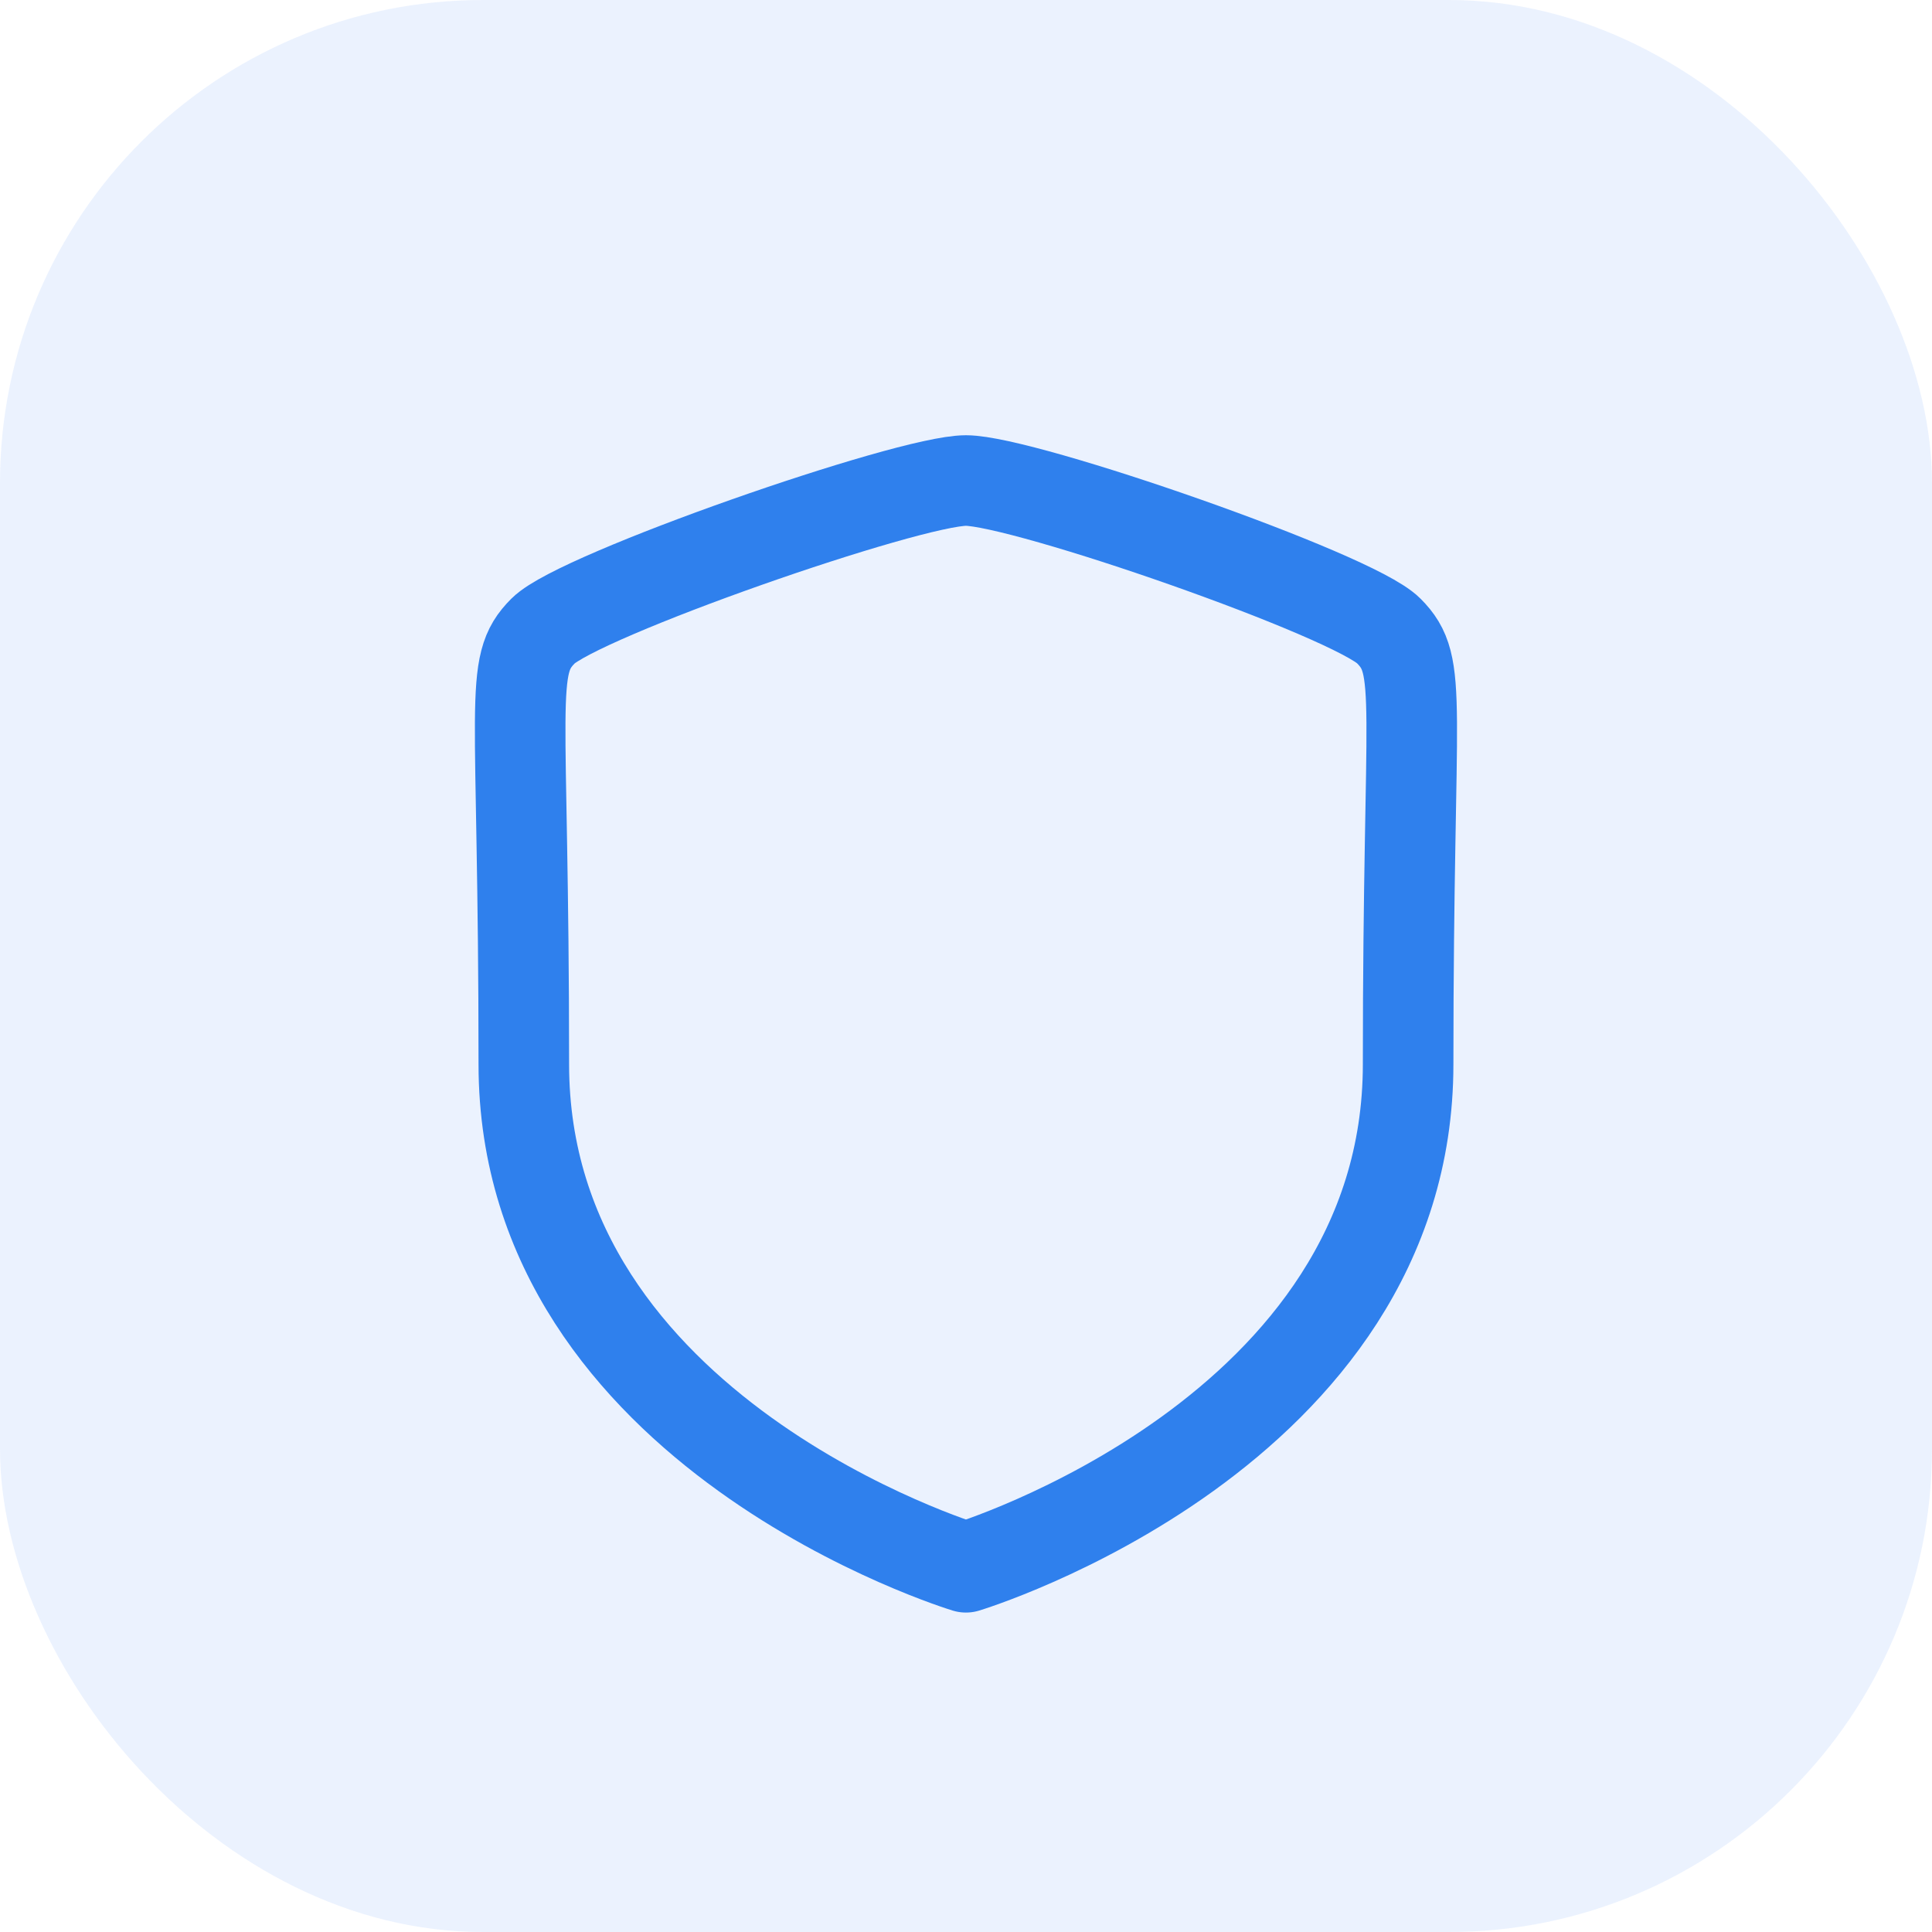 <svg width="32" height="32" viewBox="0 0 32 32" fill="none" xmlns="http://www.w3.org/2000/svg">
<rect width="32" height="32" rx="8" fill="#3B82F6" fill-opacity="0.102"/>
<path fill-rule="evenodd" clip-rule="evenodd" d="M15.999 25.959C15.999 25.959 23.323 23.742 23.323 17.628C23.323 11.515 23.589 11.041 23.001 10.449C22.412 9.855 16.96 7.959 15.999 7.959C15.039 7.959 9.586 9.86 8.997 10.449C8.409 11.037 8.676 11.514 8.676 17.628C8.676 23.743 15.999 25.959 15.999 25.959Z" stroke="#2F80ED" stroke-width="1.5" stroke-linecap="round" stroke-linejoin="round"/>
</svg>
